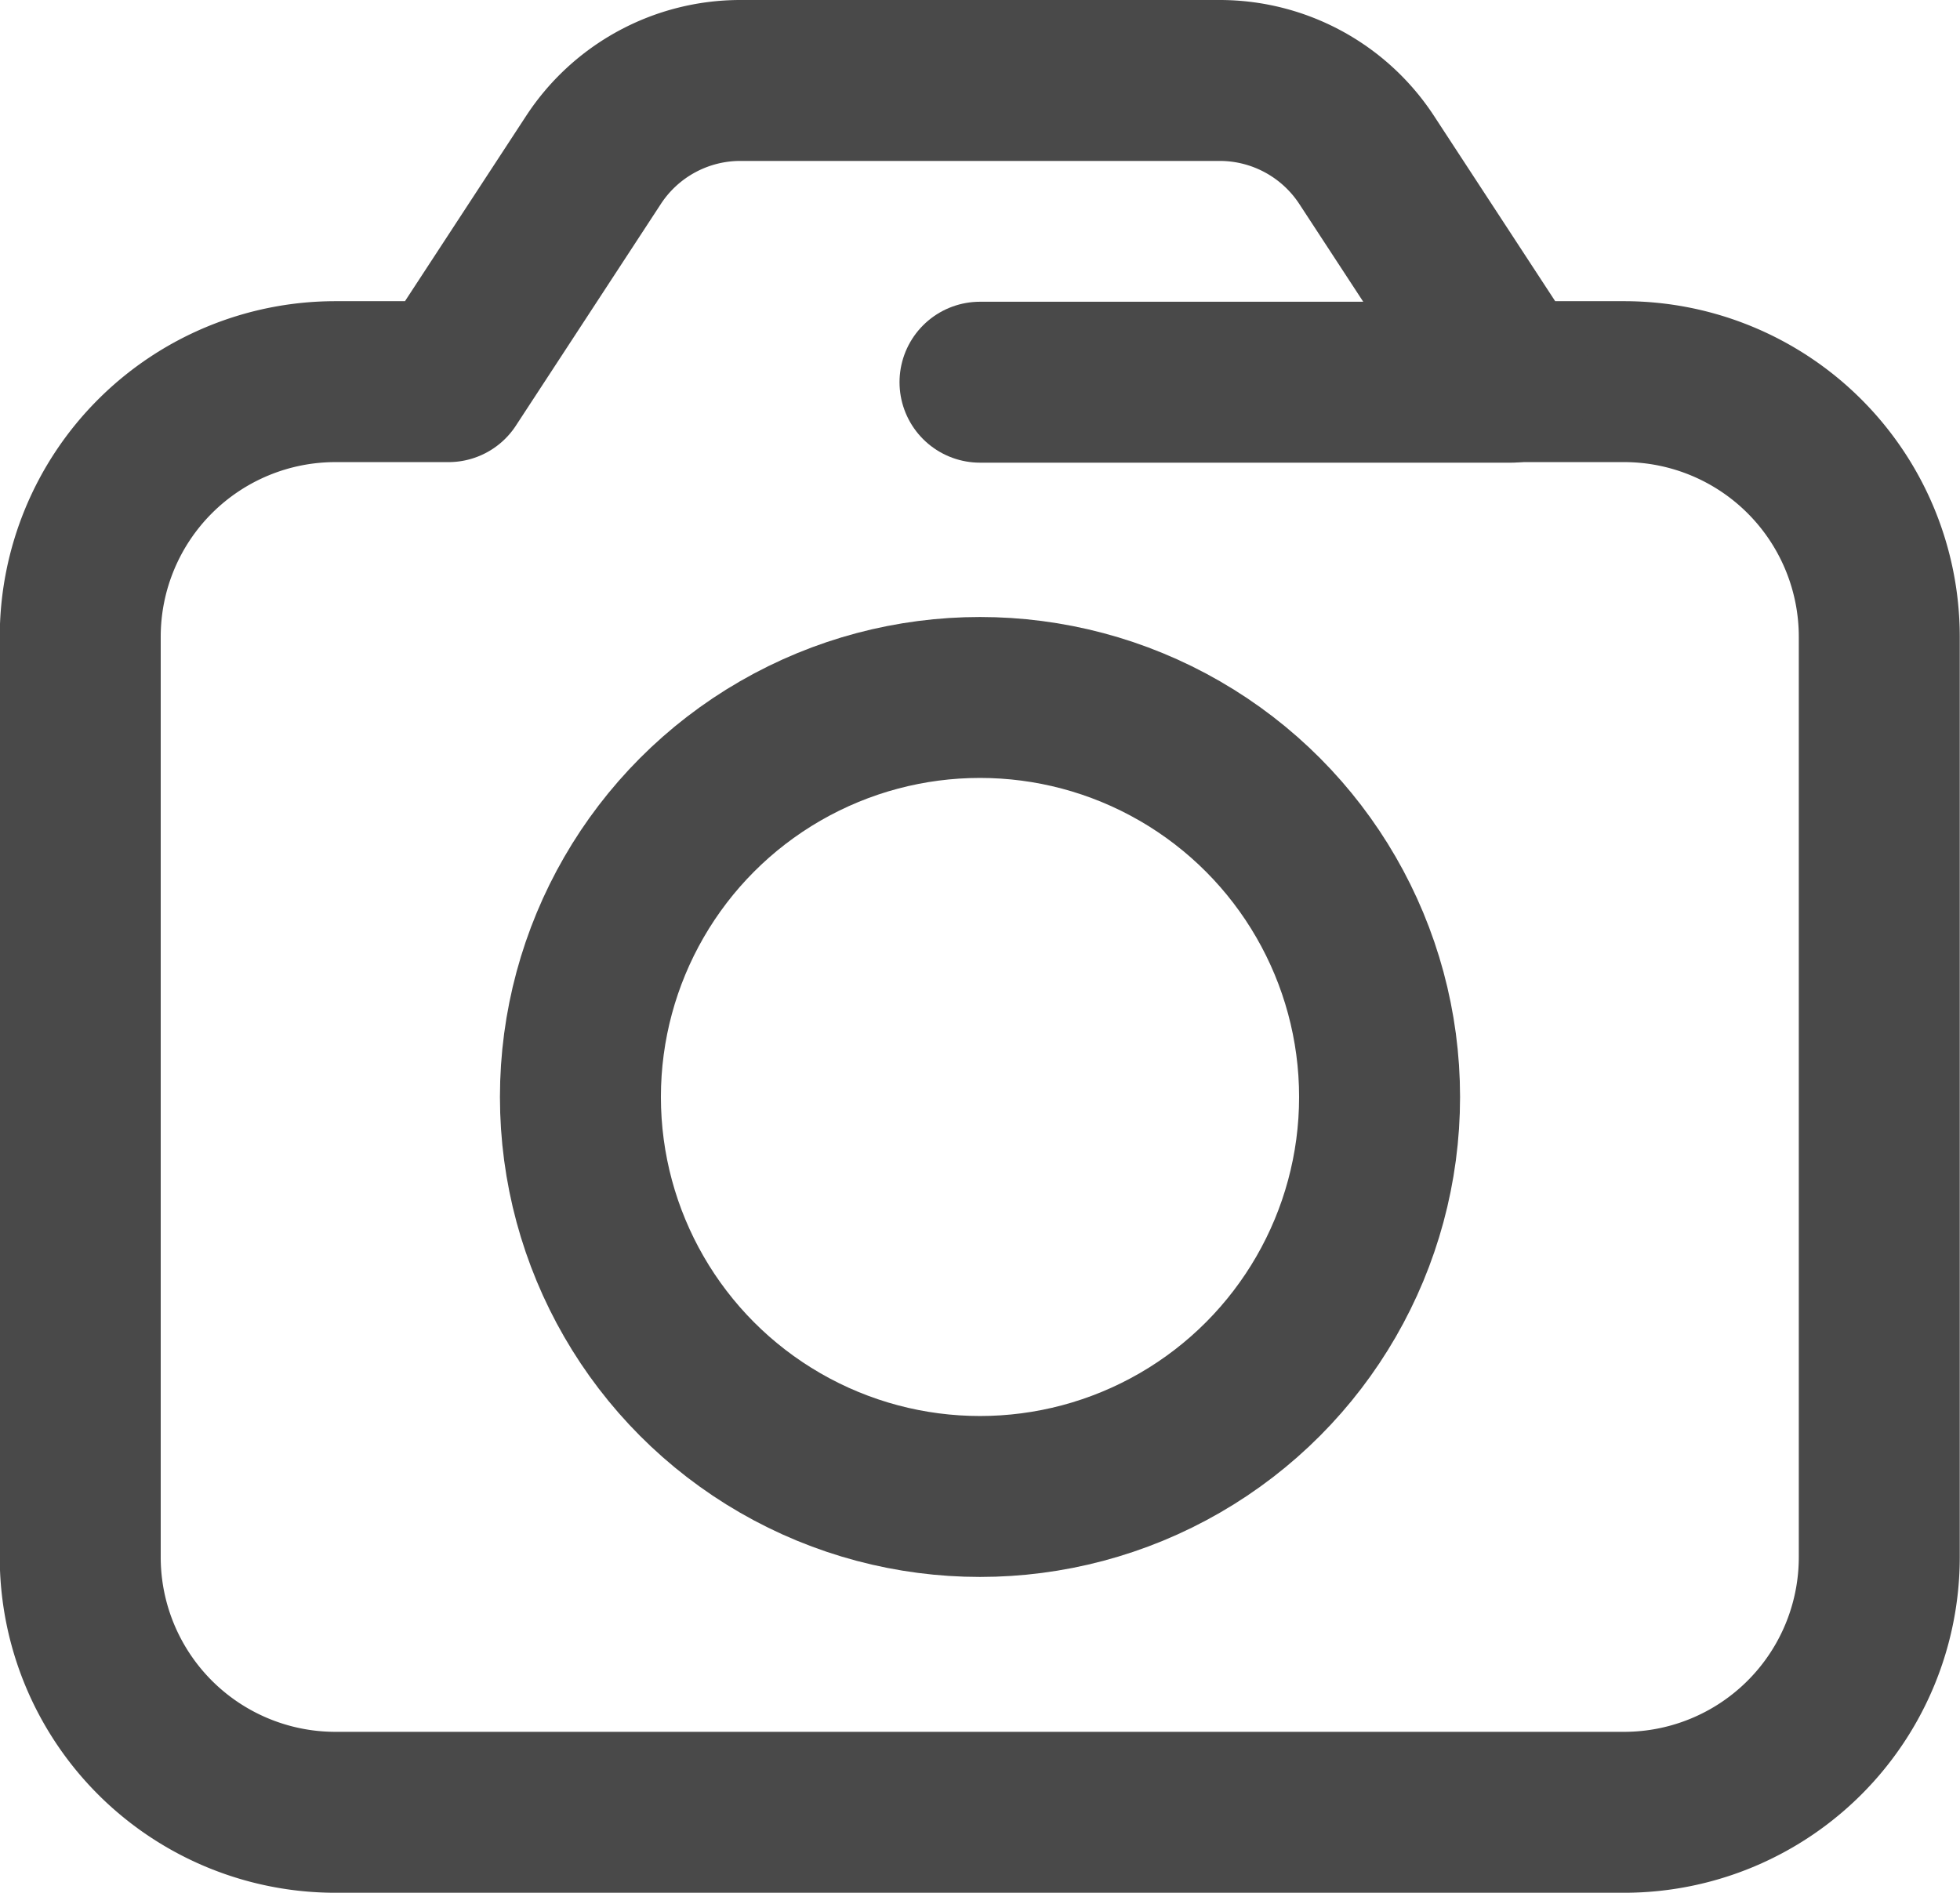<svg xmlns="http://www.w3.org/2000/svg" width="24.354" height="23.523" viewBox="0 0 24.354 23.523">
  <g id="galeri2_inactive" transform="translate(-2610.832 2688.612)">
    <path id="Path_323343" data-name="Path 323343" d="M2631.015-2683.869h-1.4l-1.8-2.753a2.183,2.183,0,0,0-1.828-.99h-5.955a2.18,2.18,0,0,0-1.827.99l-1.8,2.753H2615a3.171,3.171,0,0,0-3.171,3.171v11.437a3.171,3.171,0,0,0,3.171,3.172h16.012a3.171,3.171,0,0,0,3.171-3.172V-2680.7A3.171,3.171,0,0,0,2631.015-2683.869Z" fill="none" stroke="#494949" stroke-linecap="round" stroke-linejoin="round" stroke-width="2"/>
    <circle id="Ellipse_1044" data-name="Ellipse 1044" cx="4.965" cy="4.965" r="4.965" transform="translate(2618.044 -2679.944)" fill="none" stroke="#494949" stroke-linecap="round" stroke-linejoin="round" stroke-width="2"/>
    <line id="Line_207" data-name="Line 207" x2="6.602" transform="translate(2623.009 -2683.862)" fill="none" stroke="#494949" stroke-linecap="round" stroke-linejoin="round" stroke-width="2"/>
  </g>
</svg>
